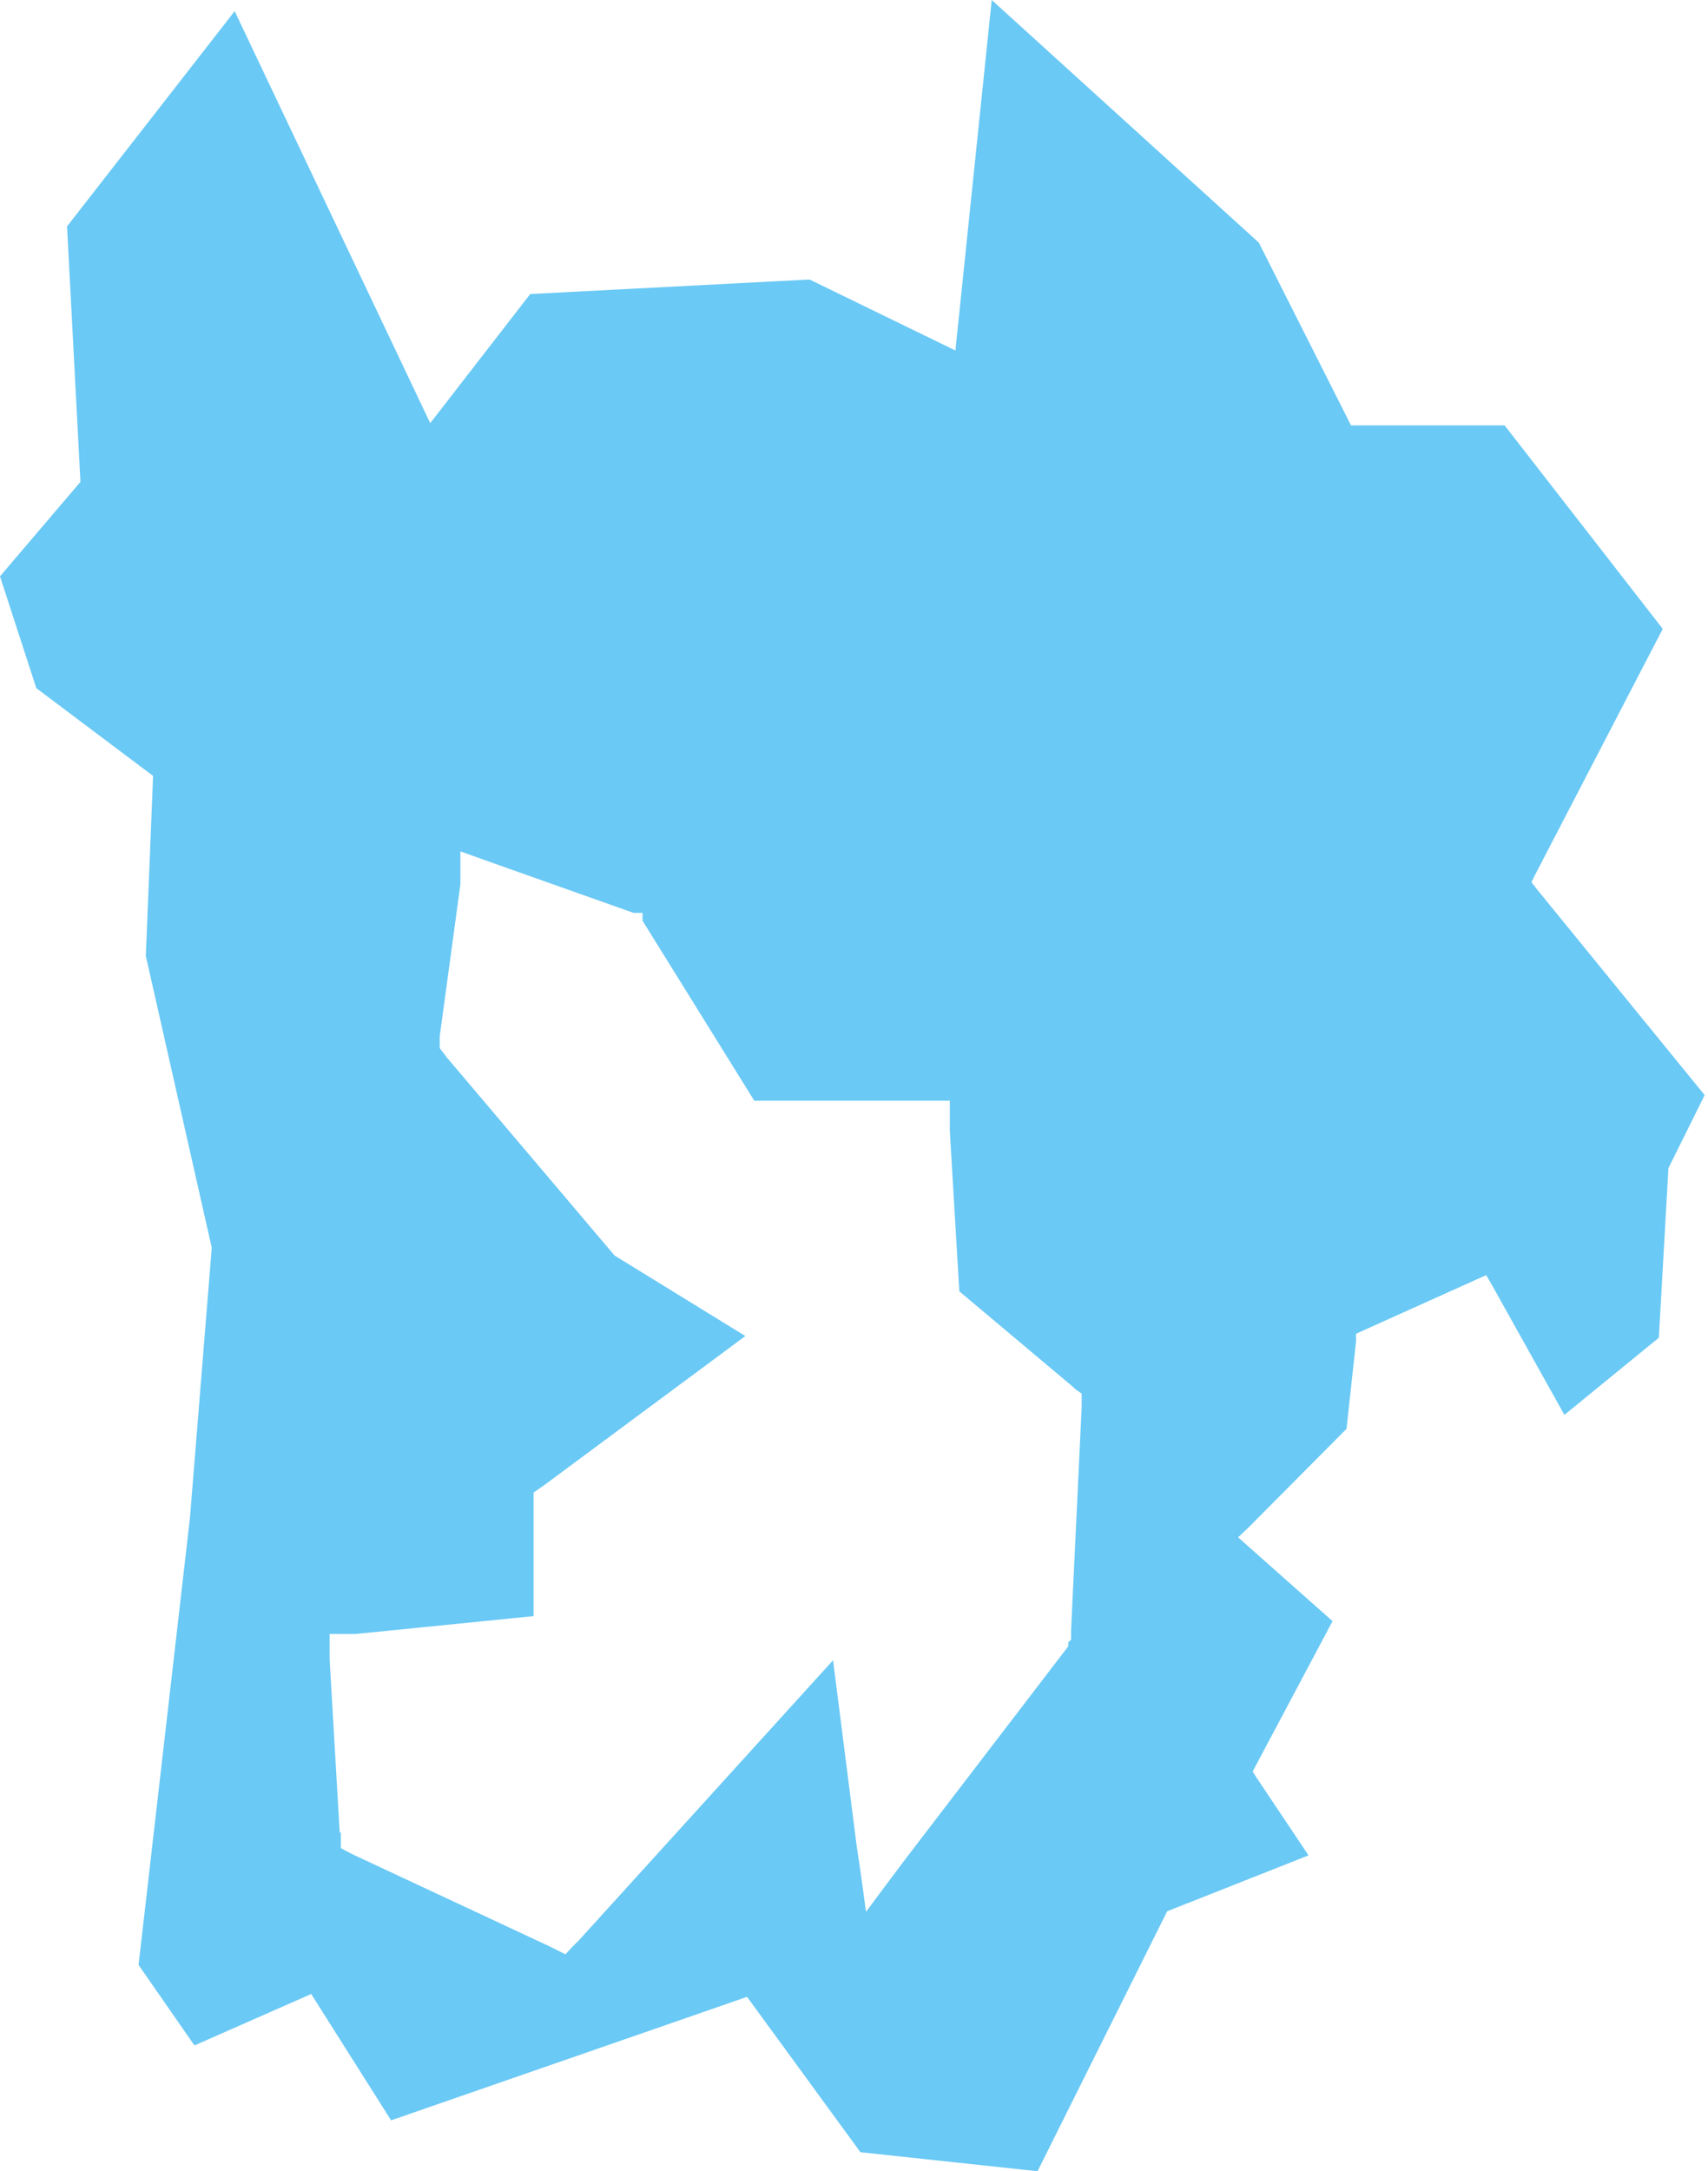 <?xml version="1.0" encoding="UTF-8"?> <svg xmlns="http://www.w3.org/2000/svg" viewBox="0 0 30.57 38.84"> <defs> <style>.cls-1{fill:#6ac9f5;fill-rule:evenodd;}</style> </defs> <g id="Слой_2" data-name="Слой 2"> <g id="Слой_1-2" data-name="Слой 1"> <path id="Fill-114" class="cls-1" d="M6.08,32.78,5.9,29.69l0-.23v-.23l.23,0,.23,0,3.19-.32V27h0V26.7l.1-.07.1-.07,3.59-2.66L11,22.46h0l0,0,0,0,0,0,0,0h0L8,18.92l-.06-.08-.07-.09v-.21l.37-2.72,0-.3,0-.29.28.1.28.1,2.54.9.08,0,.08,0,0,.07,0,.07,2,3.22H17L17,20v.23l.17,2.87,2,1.68.09.08.1.07v.24l-.19,4v.16l-.05.05,0,.07-2.91,3.8-.36.48-.35.47-.08-.59L15.33,33l-.42-3.3-4.54,5-.13.13-.12.13L10,34.9l-.16-.08L6.35,33.19l-.12-.06-.13-.07v-.28ZM1.44,8.62,0,10.31l.65,2,2.09,1.57L2.61,17.1l1.18,5.22L3.4,27.15l-.92,8,1,1.44,2.09-.92L7,37.93l6.2-2.15.17-.06.11.15L15.4,38.5l3.17.34,2.32-4.65,2.53-1-.93-1.39-.07-.11L23.85,29l-1.5-1.33-.19-.17.19-.18,1.75-1.76L24.27,24v-.14l.13-.06,2-.9.2-.09.11.19L28,25.31l1.69-1.38.17-3V20.9l0,0,.65-1.31-3-3.68-.1-.13.07-.14,2.28-4.39L26.93,7.61H24.18l-.07-.14L22.53,4.34,17.75,0,17.1,6.27,14.49,5l-5,.26L7.7,7.57,4.2.2l-3,3.85Z"></path> </g> </g> </svg> 
